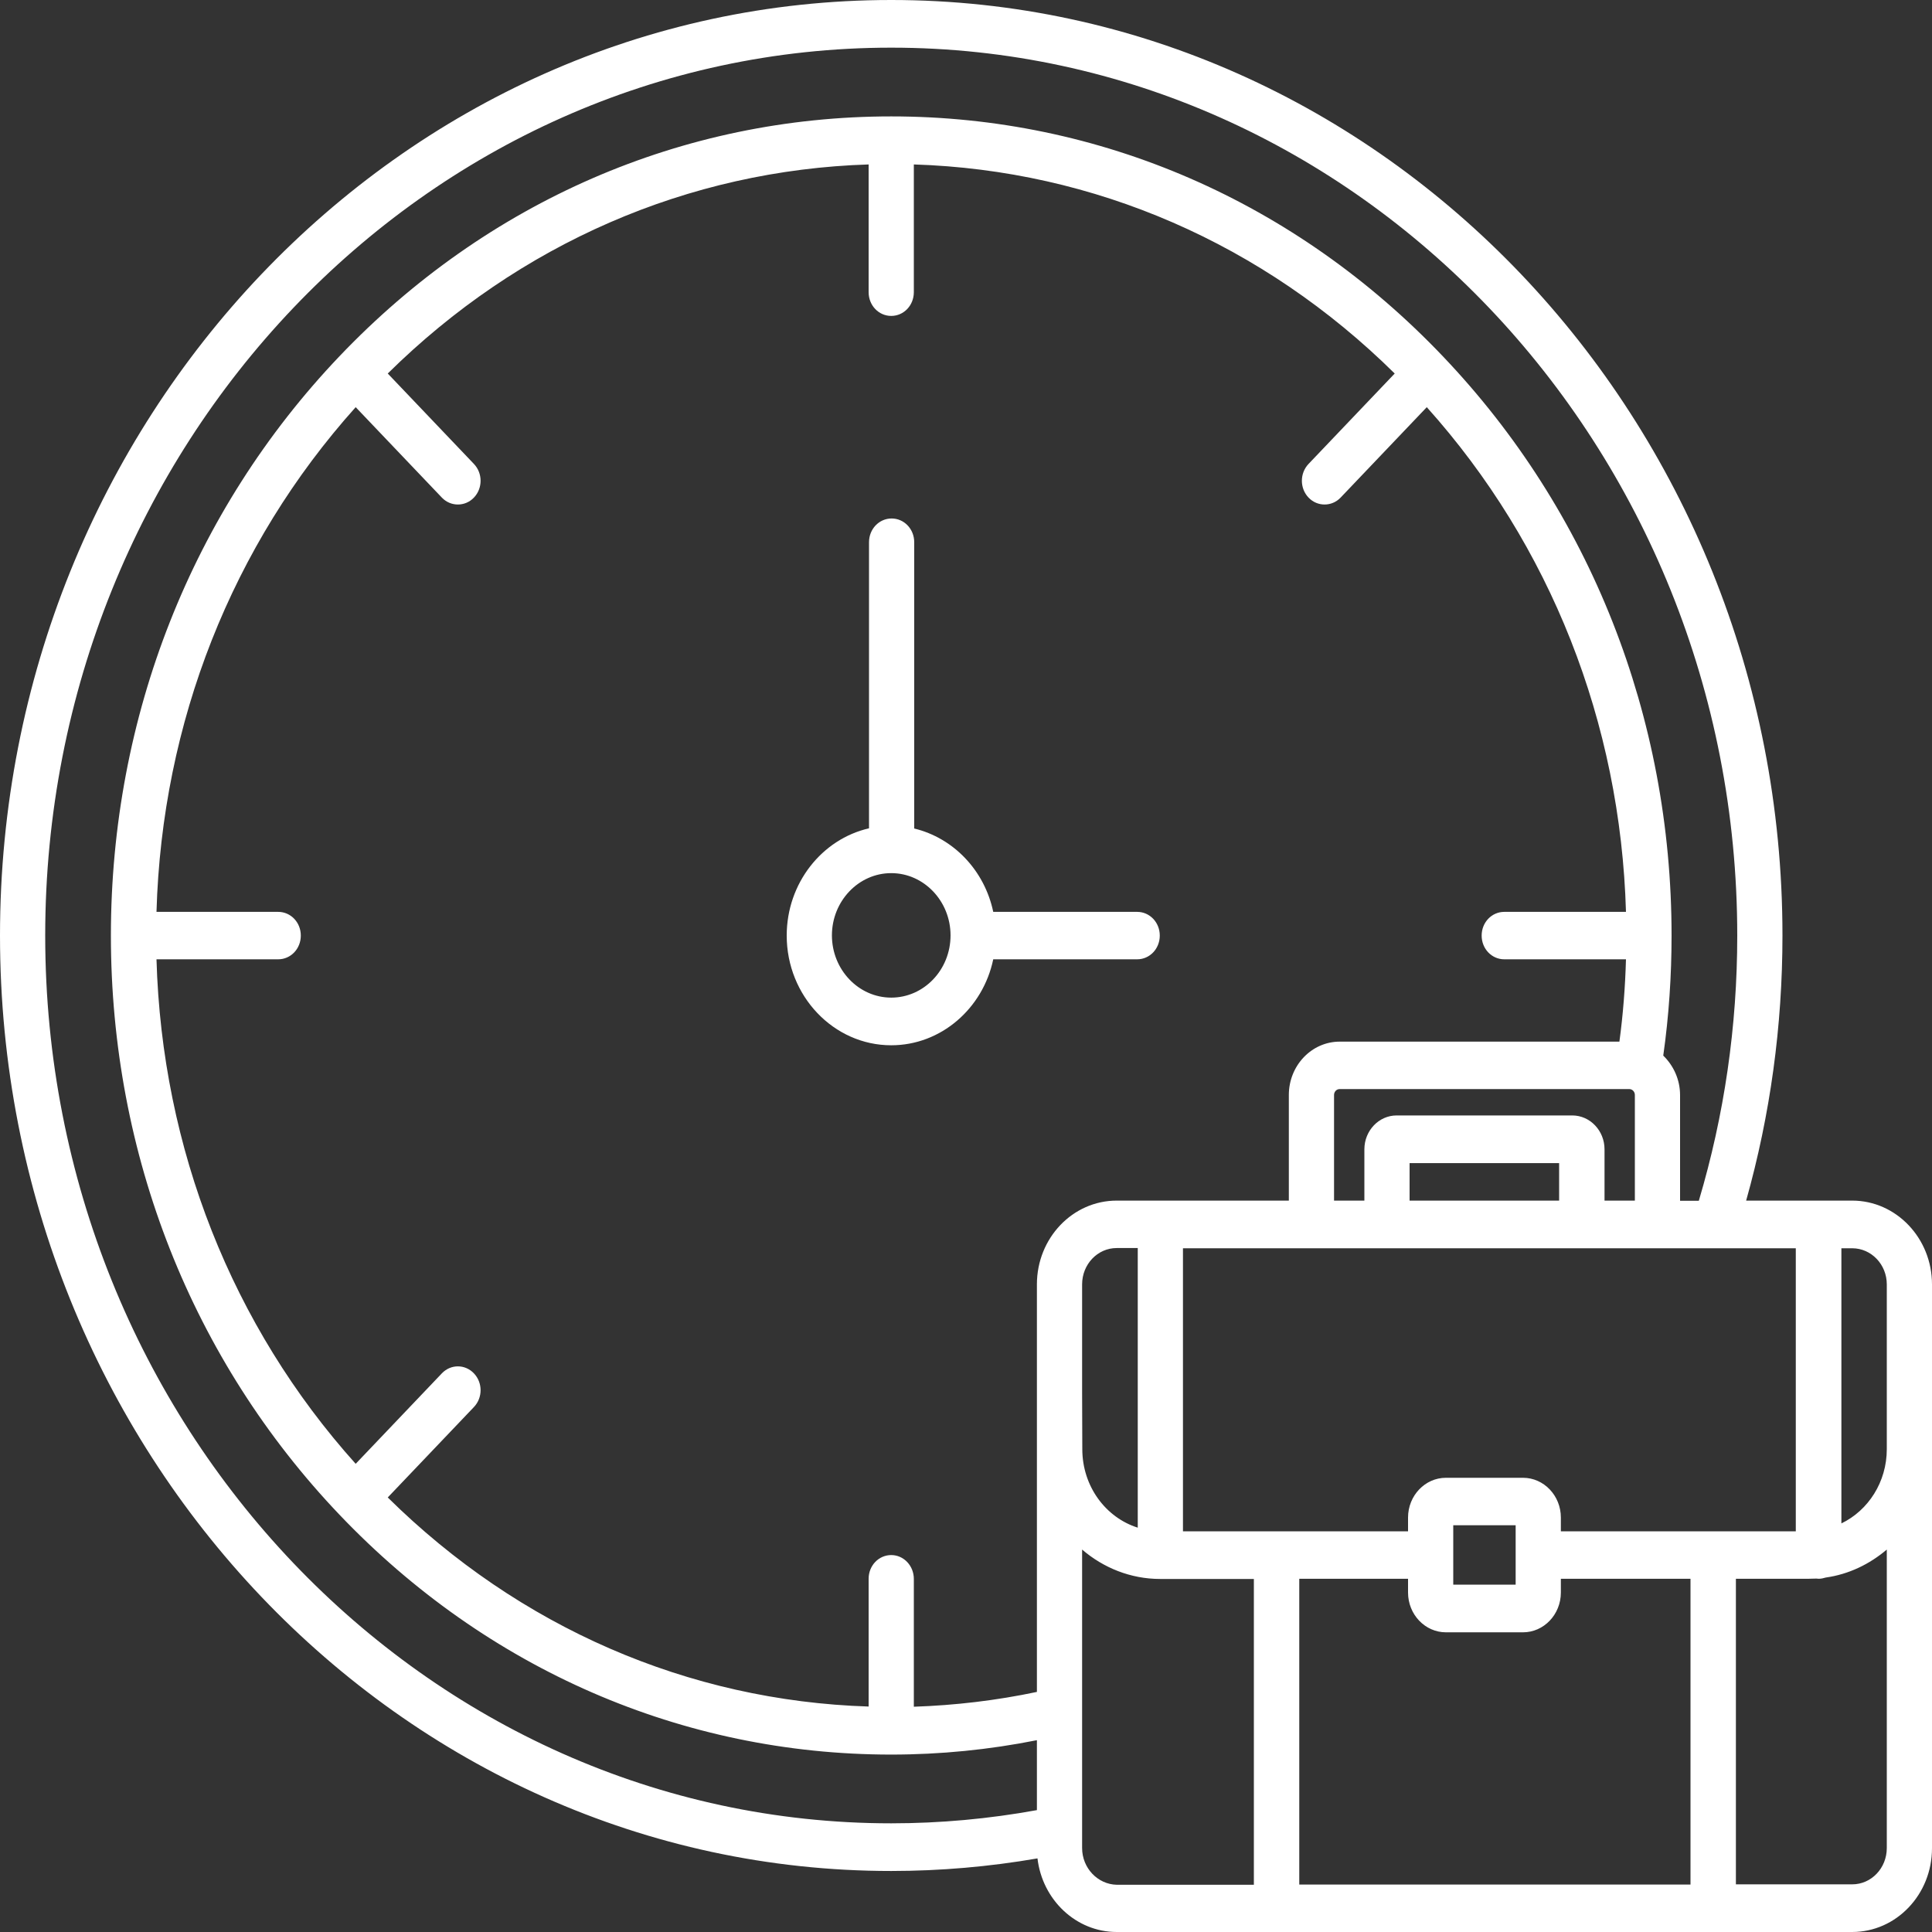 <svg width="60" height="60" viewBox="0 0 60 60" fill="none" xmlns="http://www.w3.org/2000/svg">
<rect x="0" y="0" width="60" height="60" fill="#333333" stroke="none"/>
<path d="M30.846 29.792H35.316C35.706 29.792 36.018 29.465 36.018 29.055C36.018 28.646 35.706 28.319 35.316 28.319H30.846C30.576 27.034 29.616 26.026 28.392 25.73V16.839C28.392 16.43 28.08 16.102 27.69 16.102C27.3 16.102 26.988 16.43 26.988 16.839V25.724C25.53 26.058 24.432 27.424 24.432 29.055C24.432 30.932 25.89 32.462 27.678 32.462C29.226 32.462 30.528 31.316 30.846 29.792ZM27.678 30.982C26.664 30.982 25.836 30.113 25.836 29.049C25.836 27.985 26.664 27.116 27.678 27.116C28.692 27.116 29.52 27.985 29.52 29.049C29.52 30.12 28.692 30.982 27.678 30.982ZM57.522 37.286H54.228C54.978 34.622 55.356 31.858 55.356 29.049C55.356 13.029 42.942 0 27.678 0C12.414 0 0 13.035 0 29.055C0 45.076 12.414 58.105 27.678 58.105C29.202 58.105 30.726 57.972 32.22 57.714C32.37 58.999 33.414 60 34.68 60H57.522C58.89 60 60 58.835 60 57.399V39.887C60 38.457 58.89 37.286 57.522 37.286ZM58.596 39.887V43.275V45.006C58.596 46.026 58.02 46.908 57.186 47.311V38.766H57.522C58.116 38.766 58.596 39.27 58.596 39.887ZM43.728 49.03V49.458C43.728 50.139 44.256 50.693 44.904 50.693H47.298C47.946 50.693 48.474 50.139 48.474 49.458V49.03H52.5V58.526H40.35V49.03H43.728ZM45.132 49.213V47.368H47.07V49.213H45.132ZM48.474 47.55V47.129C48.474 46.448 47.946 45.894 47.298 45.894H44.904C44.256 45.894 43.728 46.448 43.728 47.129V47.557H36.738V38.766H40.728H42.582H43.56H48.636H49.614H51.468H55.77V47.557H48.474V47.55ZM33.606 43.275V39.887C33.606 39.263 34.086 38.759 34.68 38.759H35.334V47.443C34.338 47.129 33.612 46.159 33.612 45.006L33.606 43.275ZM27.678 48.294C27.288 48.294 26.976 48.621 26.976 49.03V52.998C21.372 52.821 16.122 50.535 12.042 46.505L14.718 43.697C14.994 43.407 14.994 42.941 14.718 42.651C14.442 42.361 13.998 42.361 13.722 42.651L11.046 45.46C7.206 41.184 5.028 35.667 4.86 29.792H8.64C9.03 29.792 9.342 29.465 9.342 29.055C9.342 28.646 9.03 28.319 8.64 28.319H4.86C5.028 22.437 7.206 16.927 11.046 12.645L13.722 15.453C13.86 15.598 14.04 15.668 14.22 15.668C14.4 15.668 14.58 15.598 14.718 15.453C14.994 15.164 14.994 14.698 14.718 14.408L12.042 11.6C16.122 7.569 21.378 5.283 26.976 5.107V9.074C26.976 9.484 27.288 9.811 27.678 9.811C28.068 9.811 28.38 9.484 28.38 9.074V5.107C33.984 5.283 39.234 7.569 43.314 11.6L40.638 14.408C40.362 14.698 40.362 15.164 40.638 15.453C40.776 15.598 40.956 15.668 41.136 15.668C41.316 15.668 41.496 15.598 41.634 15.453L44.31 12.645C48.15 16.927 50.328 22.443 50.496 28.319H46.716C46.326 28.319 46.014 28.646 46.014 29.055C46.014 29.465 46.326 29.792 46.716 29.792H50.496C50.472 30.649 50.406 31.505 50.292 32.349H41.604C40.734 32.349 40.026 33.092 40.026 34.005V37.286H34.68C33.312 37.286 32.202 38.451 32.202 39.887V52.544C30.948 52.809 29.67 52.96 28.38 53.004V49.036C28.38 48.627 28.068 48.294 27.678 48.294ZM49.83 37.286V35.693C49.83 35.113 49.38 34.641 48.828 34.641H43.374C42.822 34.641 42.372 35.113 42.372 35.693V37.286H41.43V34.005C41.43 33.904 41.508 33.822 41.604 33.822H50.598C50.694 33.822 50.772 33.904 50.772 34.005V37.286H49.83ZM43.776 37.286V36.121H48.42V37.286H43.776ZM1.404 29.055C1.404 13.848 13.188 1.48 27.678 1.48C42.168 1.48 53.952 13.848 53.952 29.055C53.952 31.87 53.55 34.635 52.758 37.292H52.176V34.011C52.176 33.526 51.972 33.092 51.654 32.783C51.828 31.555 51.912 30.302 51.912 29.055C51.912 22.261 49.392 15.875 44.814 11.07C40.236 6.259 34.152 3.615 27.678 3.615C21.204 3.615 15.12 6.259 10.542 11.064C5.964 15.869 3.444 22.261 3.444 29.055C3.444 35.85 5.964 42.236 10.542 47.04C15.12 51.845 21.204 54.49 27.678 54.49C29.202 54.49 30.72 54.339 32.202 54.043V56.215C30.714 56.486 29.196 56.625 27.678 56.625C13.194 56.625 1.404 44.257 1.404 29.055ZM33.606 57.393V56.845C33.606 56.839 33.606 56.833 33.606 56.833V53.136C33.606 53.13 33.606 53.13 33.606 53.123V48.123C34.266 48.69 35.112 49.036 36.03 49.036H38.94V58.533H34.68C34.092 58.52 33.606 58.016 33.606 57.393ZM57.522 58.52H53.91V49.03H56.172C56.25 49.03 56.328 49.024 56.406 49.024C56.43 49.024 56.46 49.03 56.484 49.03C56.562 49.03 56.634 49.011 56.7 48.992C57.414 48.892 58.062 48.577 58.596 48.123V57.393C58.596 58.016 58.116 58.52 57.522 58.52Z" fill="white"/>
</svg>
